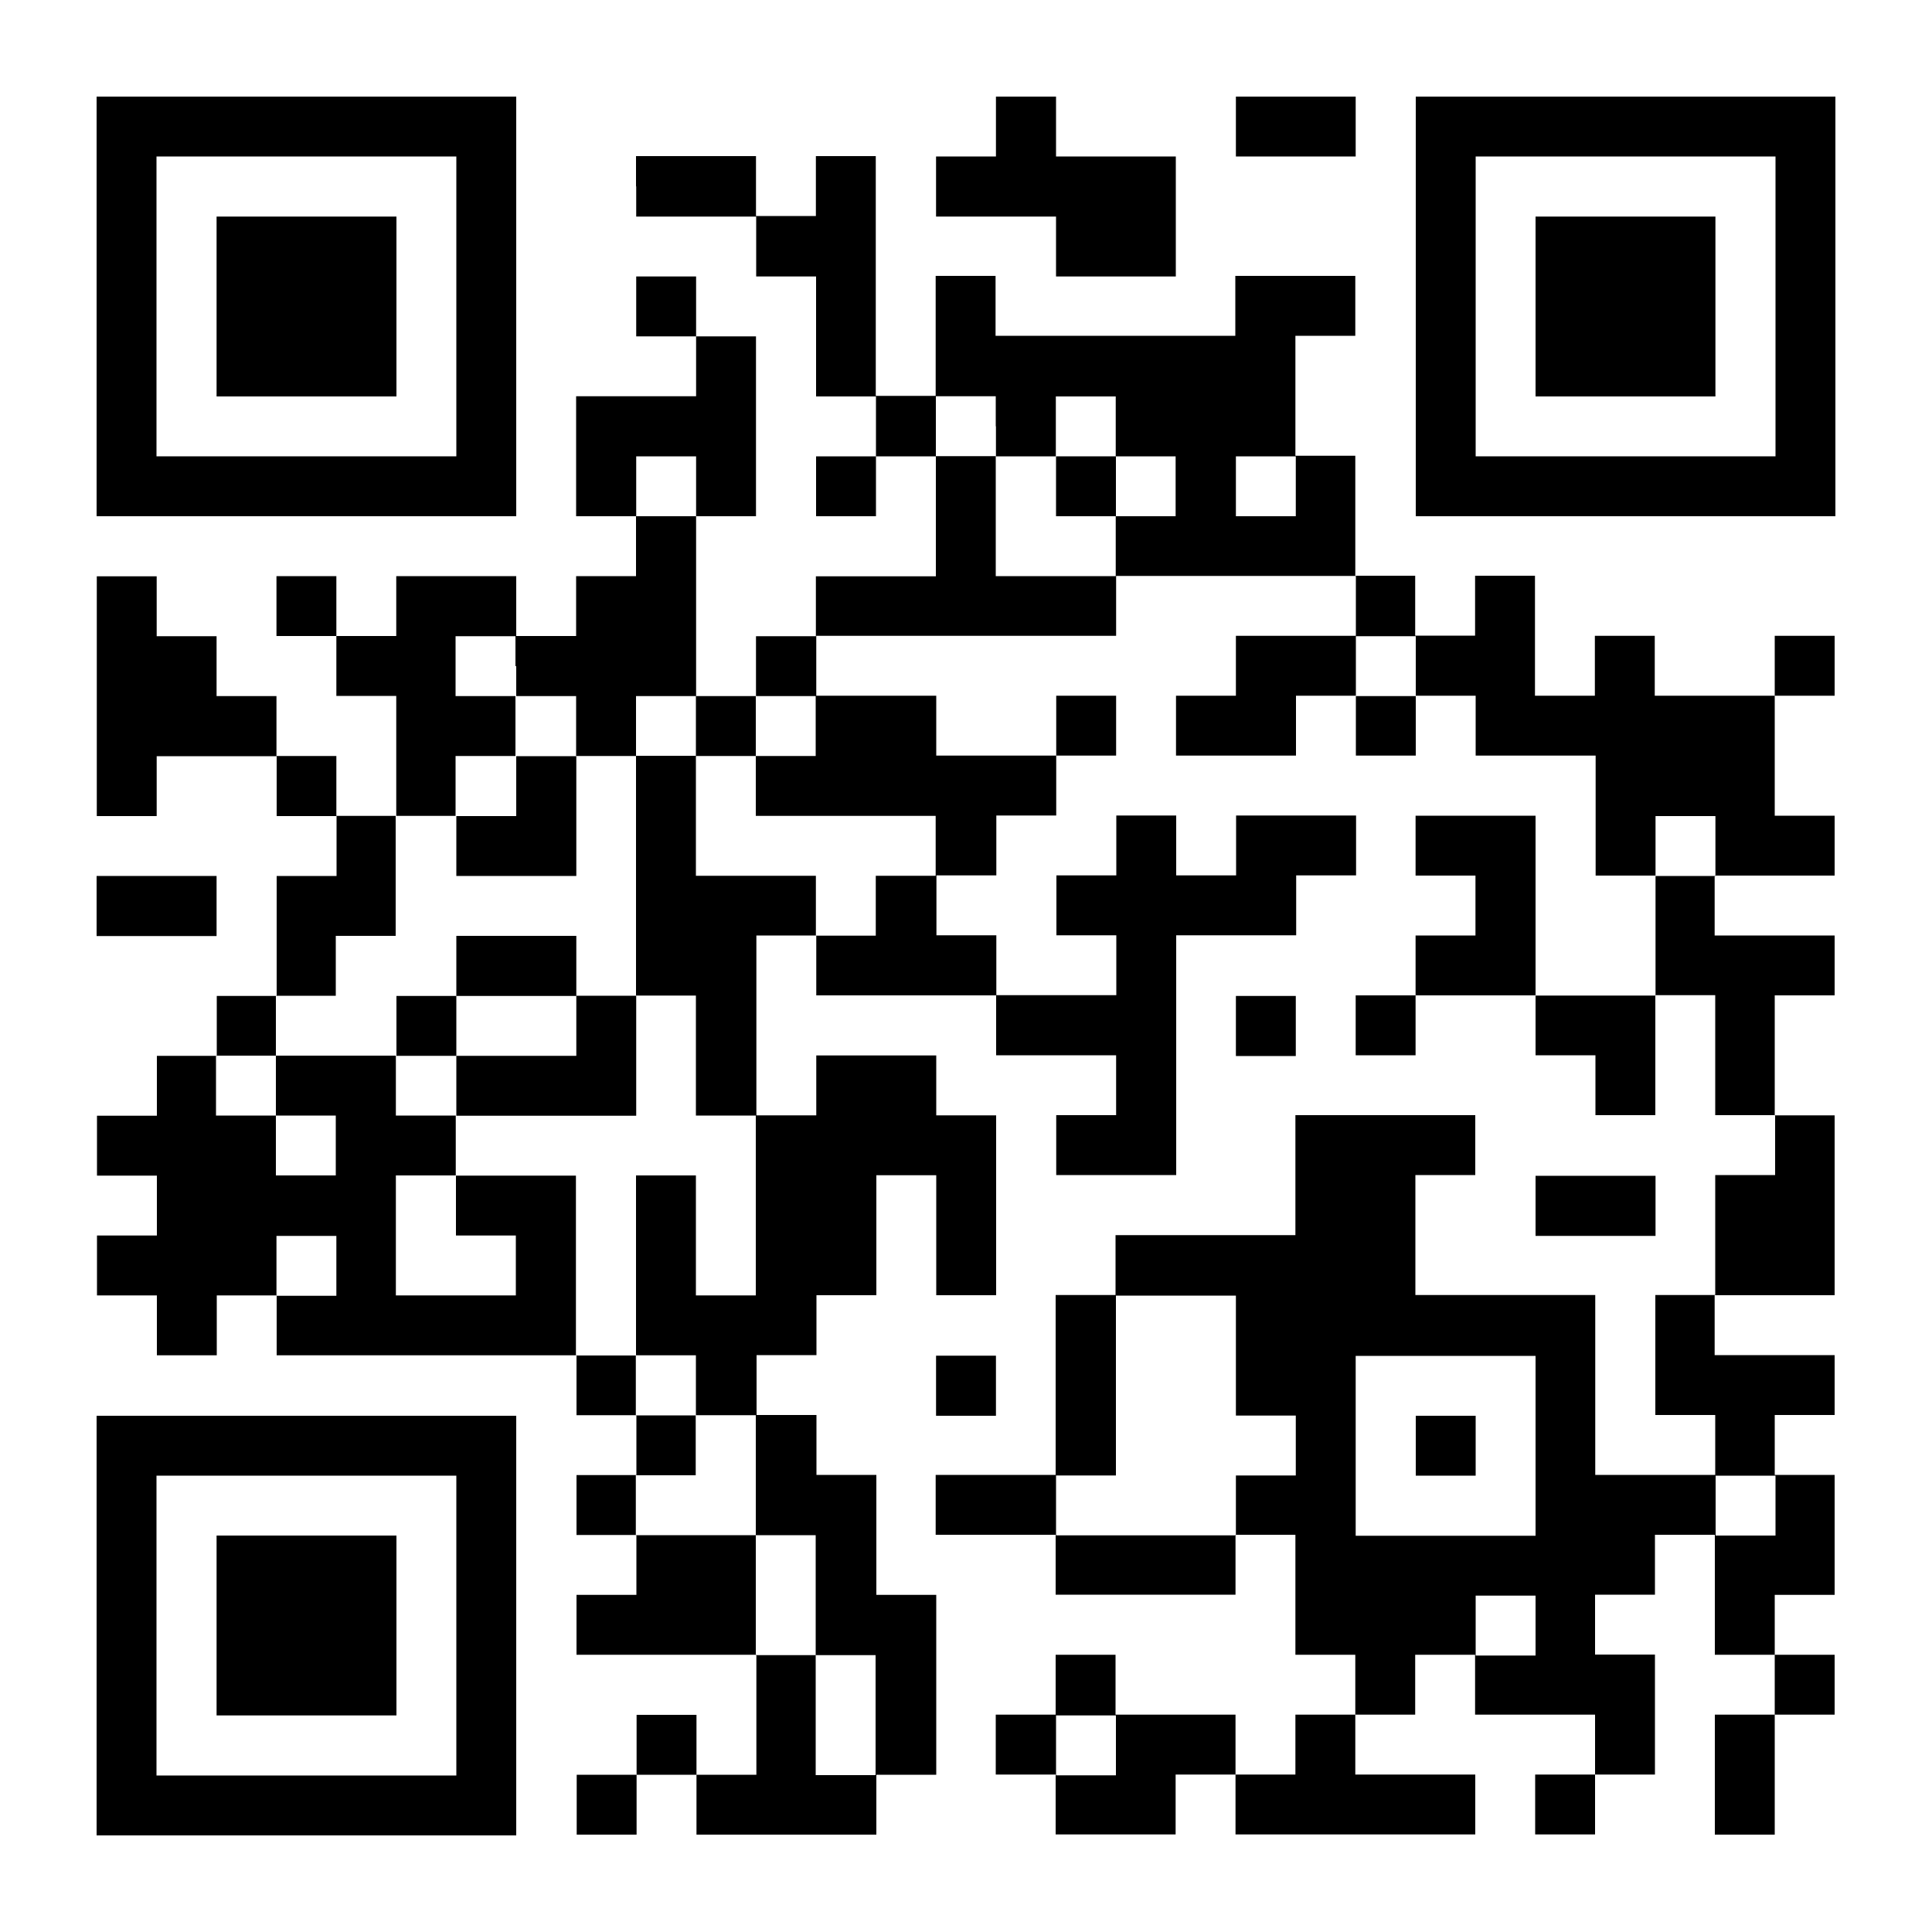 <?xml version="1.0" encoding="UTF-8"?>
<svg id="qr" xmlns="http://www.w3.org/2000/svg" width="100" height="100" viewBox="0 0 100 100">
  <defs>
    <style>
      .cls-1 {
        fill: #000;
      }

      .cls-1, .cls-2 {
        stroke-width: 0px;
      }

      .cls-2 {
        fill: #fff;
      }
    </style>
  </defs>
  <rect class="cls-2" width="100" height="100"/>
  <g>
    <path class="cls-1" d="M5,15.86v10.86h21.72V5H5v10.86h0ZM23.62,15.86v7.76h-15.52v-15.52h15.52v7.76h0Z"/>
    <polygon class="cls-1" points="51.55 6.55 51.55 8.1 50 8.1 48.45 8.1 48.45 9.66 48.45 11.21 51.55 11.21 54.66 11.21 54.66 12.76 54.66 14.31 57.76 14.31 60.86 14.31 60.86 11.21 60.86 8.1 57.76 8.1 54.66 8.1 54.66 6.55 54.66 5 53.1 5 51.55 5 51.55 6.55 51.55 6.55"/>
    <polygon class="cls-1" points="63.97 6.55 63.97 8.1 67.07 8.1 70.17 8.1 70.17 6.55 70.17 5 67.07 5 63.97 5 63.97 6.55 63.97 6.55"/>
    <path class="cls-1" d="M73.28,15.86v10.86h21.72V5h-21.72v10.86h0ZM91.9,15.86v7.76h-15.52v-15.52h15.52v7.76h0Z"/>
    <path class="cls-1" d="M32.93,9.66v1.55h6.21v3.1h3.1v6.21h3.1v3.1h-3.1v3.1h3.1v-3.1h3.1v6.21h-6.21v3.1h-3.1v3.1h-3.1v-9.31h3.1v-9.31h-3.1v-3.1h-3.1v3.1h3.1v3.1h-6.21v6.21h3.1v3.1h-3.1v3.1h-3.1v-3.1h-6.21v3.1h-3.1v-3.1h-3.1v3.1h3.1v3.1h3.1v6.21h-3.1v-3.1h-3.1v-3.1h-3.1v-3.1h-3.1v-3.1h-3.1v12.41h3.1v-3.1h6.21v3.1h3.1v3.1h-3.1v6.21h-3.1v3.1h-3.1v3.1h-3.1v3.1h3.1v3.1h-3.1v3.1h3.1v3.1h3.1v-3.1h3.1v3.1h15.52v3.1h3.1v3.1h-3.1v3.1h3.1v3.1h-3.1v3.1h9.31v6.21h-3.1v-3.1h-3.1v3.1h-3.1v3.1h3.1v-3.1h3.1v3.1h9.31v-3.1h3.1v-9.31h-3.1v-6.21h-3.1v-3.1h-3.1v-3.1h3.1v-3.1h3.1v-6.21h3.1v6.21h3.1v-9.31h-3.1v-3.1h-6.21v3.1h-3.1v-9.31h3.1v3.1h9.31v3.1h6.21v3.1h-3.1v3.1h6.21v-12.41h6.21v-3.1h3.1v-3.1h-6.21v3.1h-3.1v-3.1h-3.1v3.1h-3.1v3.1h3.1v3.1h-6.21v-3.1h-3.1v-3.1h3.1v-3.1h3.1v-3.1h3.1v-3.1h-3.1v3.1h-6.21v-3.1h-6.21v-3.1h15.52v-3.1h12.41v3.1h-6.21v3.1h-3.1v3.1h6.21v-3.1h3.1v3.1h3.1v-3.1h3.1v3.1h6.21v6.21h3.1v6.21h-6.21v-9.31h-6.21v3.1h3.1v3.1h-3.1v3.1h-3.1v3.1h3.1v-3.1h6.21v3.1h3.1v3.1h3.1v-6.21h3.1v6.21h3.1v3.1h-3.1v6.21h-3.1v6.21h3.1v3.1h-6.21v-9.31h-9.31v-6.21h3.1v-3.1h-9.31v6.21h-9.31v3.1h-3.1v9.31h-6.21v3.1h6.21v3.1h9.31v-3.1h3.1v6.21h3.1v3.1h-3.1v3.1h-3.1v-3.1h-6.21v-3.1h-3.1v3.1h-3.1v3.1h3.1v3.1h6.21v-3.1h3.1v3.1h12.41v-3.1h-6.21v-3.1h3.1v-3.1h3.1v3.1h6.21v3.1h-3.1v3.1h3.1v-3.1h3.1v-6.21h-3.1v-3.1h3.1v-3.1h3.1v6.21h3.1v3.1h-3.1v6.21h3.1v-6.21h3.1v-3.1h-3.1v-3.1h3.1v-6.21h-3.1v-3.1h3.1v-3.1h-6.21v-3.1h6.21v-9.31h-3.1v-6.21h3.1v-3.1h-6.21v-3.1h6.21v-3.1h-3.1v-6.21h3.1v-3.1h-3.1v3.1h-6.21v-3.1h-3.1v3.1h-3.1v-6.21h-3.1v3.1h-3.1v-3.1h-3.1v-6.21h-3.1v-6.21h3.1v-3.1h-6.21v3.1h-12.41v-3.1h-3.1v6.21h-3.1v-12.41h-3.1v3.1h-3.1v-3.1h-6.21v1.55h0ZM51.55,22.07v1.55h3.1v-3.1h3.1v3.1h3.1v3.1h-3.1v3.1h-6.21v-6.21h-3.1v-3.1h3.1v1.55h0ZM36.03,25.17v1.55h-3.1v-3.1h3.1v1.55h0ZM67.07,25.17v1.55h-3.1v-3.1h3.1v1.55h0ZM26.72,34.48v1.55h3.1v3.1h3.1v-3.1h3.1v3.1h3.1v-3.1h3.1v3.1h-3.1v3.1h9.31v3.1h-3.1v3.1h-3.1v-3.1h-6.21v-6.21h-3.1v12.41h3.1v6.21h3.1v9.31h-3.1v-6.21h-3.1v9.31h3.1v3.1h3.1v6.21h3.1v6.21h3.1v6.21h-3.1v-6.21h-3.1v-6.21h-6.21v-3.1h3.1v-3.1h-3.1v-3.1h-3.1v-9.31h-6.21v3.1h3.1v3.1h-6.21v-6.21h3.1v-3.1h-3.1v-3.1h-6.21v3.1h3.1v3.1h-3.1v-3.1h-3.1v-3.1h3.1v-3.1h3.1v-3.1h3.1v-6.21h3.1v-3.1h3.1v-3.1h-3.1v-3.1h3.1v1.55h0ZM73.28,34.48v1.55h-3.1v-3.1h3.1v1.55h0ZM88.79,43.79v1.55h-3.1v-3.1h3.1v1.55h0ZM17.41,65.52v1.55h-3.1v-3.1h3.1v1.55h0ZM63.97,70.17v3.1h3.1v3.1h-3.1v3.1h-9.31v-3.1h3.1v-9.31h6.21v3.1h0ZM79.48,74.83v4.66h-9.31v-9.31h9.31v4.66h0ZM91.9,77.93v1.55h-3.1v-3.1h3.1v1.55h0ZM79.48,84.14v1.55h-3.1v-3.1h3.1v1.55h0ZM57.76,90.34v1.55h-3.1v-3.1h3.1v1.55h0Z"/>
    <polygon class="cls-1" points="5 46.9 5 48.45 8.1 48.45 11.21 48.45 11.21 46.9 11.21 45.34 8.1 45.34 5 45.34 5 46.9 5 46.9"/>
    <polygon class="cls-1" points="63.97 53.1 63.97 54.66 65.52 54.66 67.07 54.66 67.07 53.1 67.07 51.55 65.52 51.55 63.97 51.55 63.97 53.1 63.97 53.1"/>
    <polygon class="cls-1" points="79.48 62.41 79.48 63.97 82.59 63.97 85.69 63.97 85.69 62.41 85.69 60.86 82.59 60.86 79.48 60.86 79.48 62.41 79.48 62.41"/>
    <polygon class="cls-1" points="48.45 71.72 48.45 73.28 50 73.28 51.55 73.28 51.55 71.72 51.55 70.17 50 70.17 48.45 70.17 48.45 71.72 48.45 71.72"/>
    <path class="cls-1" d="M5,84.14v10.86h21.72v-21.72H5v10.86h0ZM23.62,84.14v7.76h-15.52v-15.52h15.52v7.76h0Z"/>
    <polygon class="cls-1" points="11.21 15.86 11.21 20.52 15.86 20.52 20.52 20.52 20.52 15.86 20.52 11.21 15.86 11.21 11.21 11.21 11.21 15.86 11.21 15.86"/>
    <polygon class="cls-1" points="79.48 15.86 79.48 20.52 84.14 20.52 88.79 20.52 88.79 15.86 88.79 11.21 84.14 11.21 79.48 11.21 79.48 15.86 79.48 15.86"/>
    <polygon class="cls-1" points="54.66 25.17 54.66 26.72 56.21 26.72 57.76 26.72 57.76 25.17 57.76 23.62 56.21 23.62 54.66 23.62 54.66 25.17 54.66 25.17"/>
    <polygon class="cls-1" points="26.72 40.69 26.72 42.24 25.17 42.24 23.62 42.24 23.62 43.79 23.62 45.34 26.72 45.34 29.83 45.34 29.83 42.24 29.83 39.14 28.28 39.14 26.72 39.14 26.72 40.69 26.72 40.69"/>
    <path class="cls-1" d="M23.62,50v1.55h-3.1v3.1h3.1v3.1h9.31v-6.21h-3.1v-3.1h-6.21v1.55h0ZM29.83,53.1v1.55h-6.21v-3.1h6.21v1.55h0Z"/>
    <polygon class="cls-1" points="73.28 74.83 73.28 76.38 74.83 76.38 76.38 76.38 76.38 74.83 76.38 73.28 74.83 73.28 73.28 73.28 73.28 74.83 73.28 74.83"/>
    <polygon class="cls-1" points="11.21 84.14 11.21 88.79 15.86 88.79 20.52 88.79 20.52 84.14 20.52 79.48 15.86 79.48 11.21 79.48 11.21 84.14 11.21 84.14"/>
  </g>
</svg>